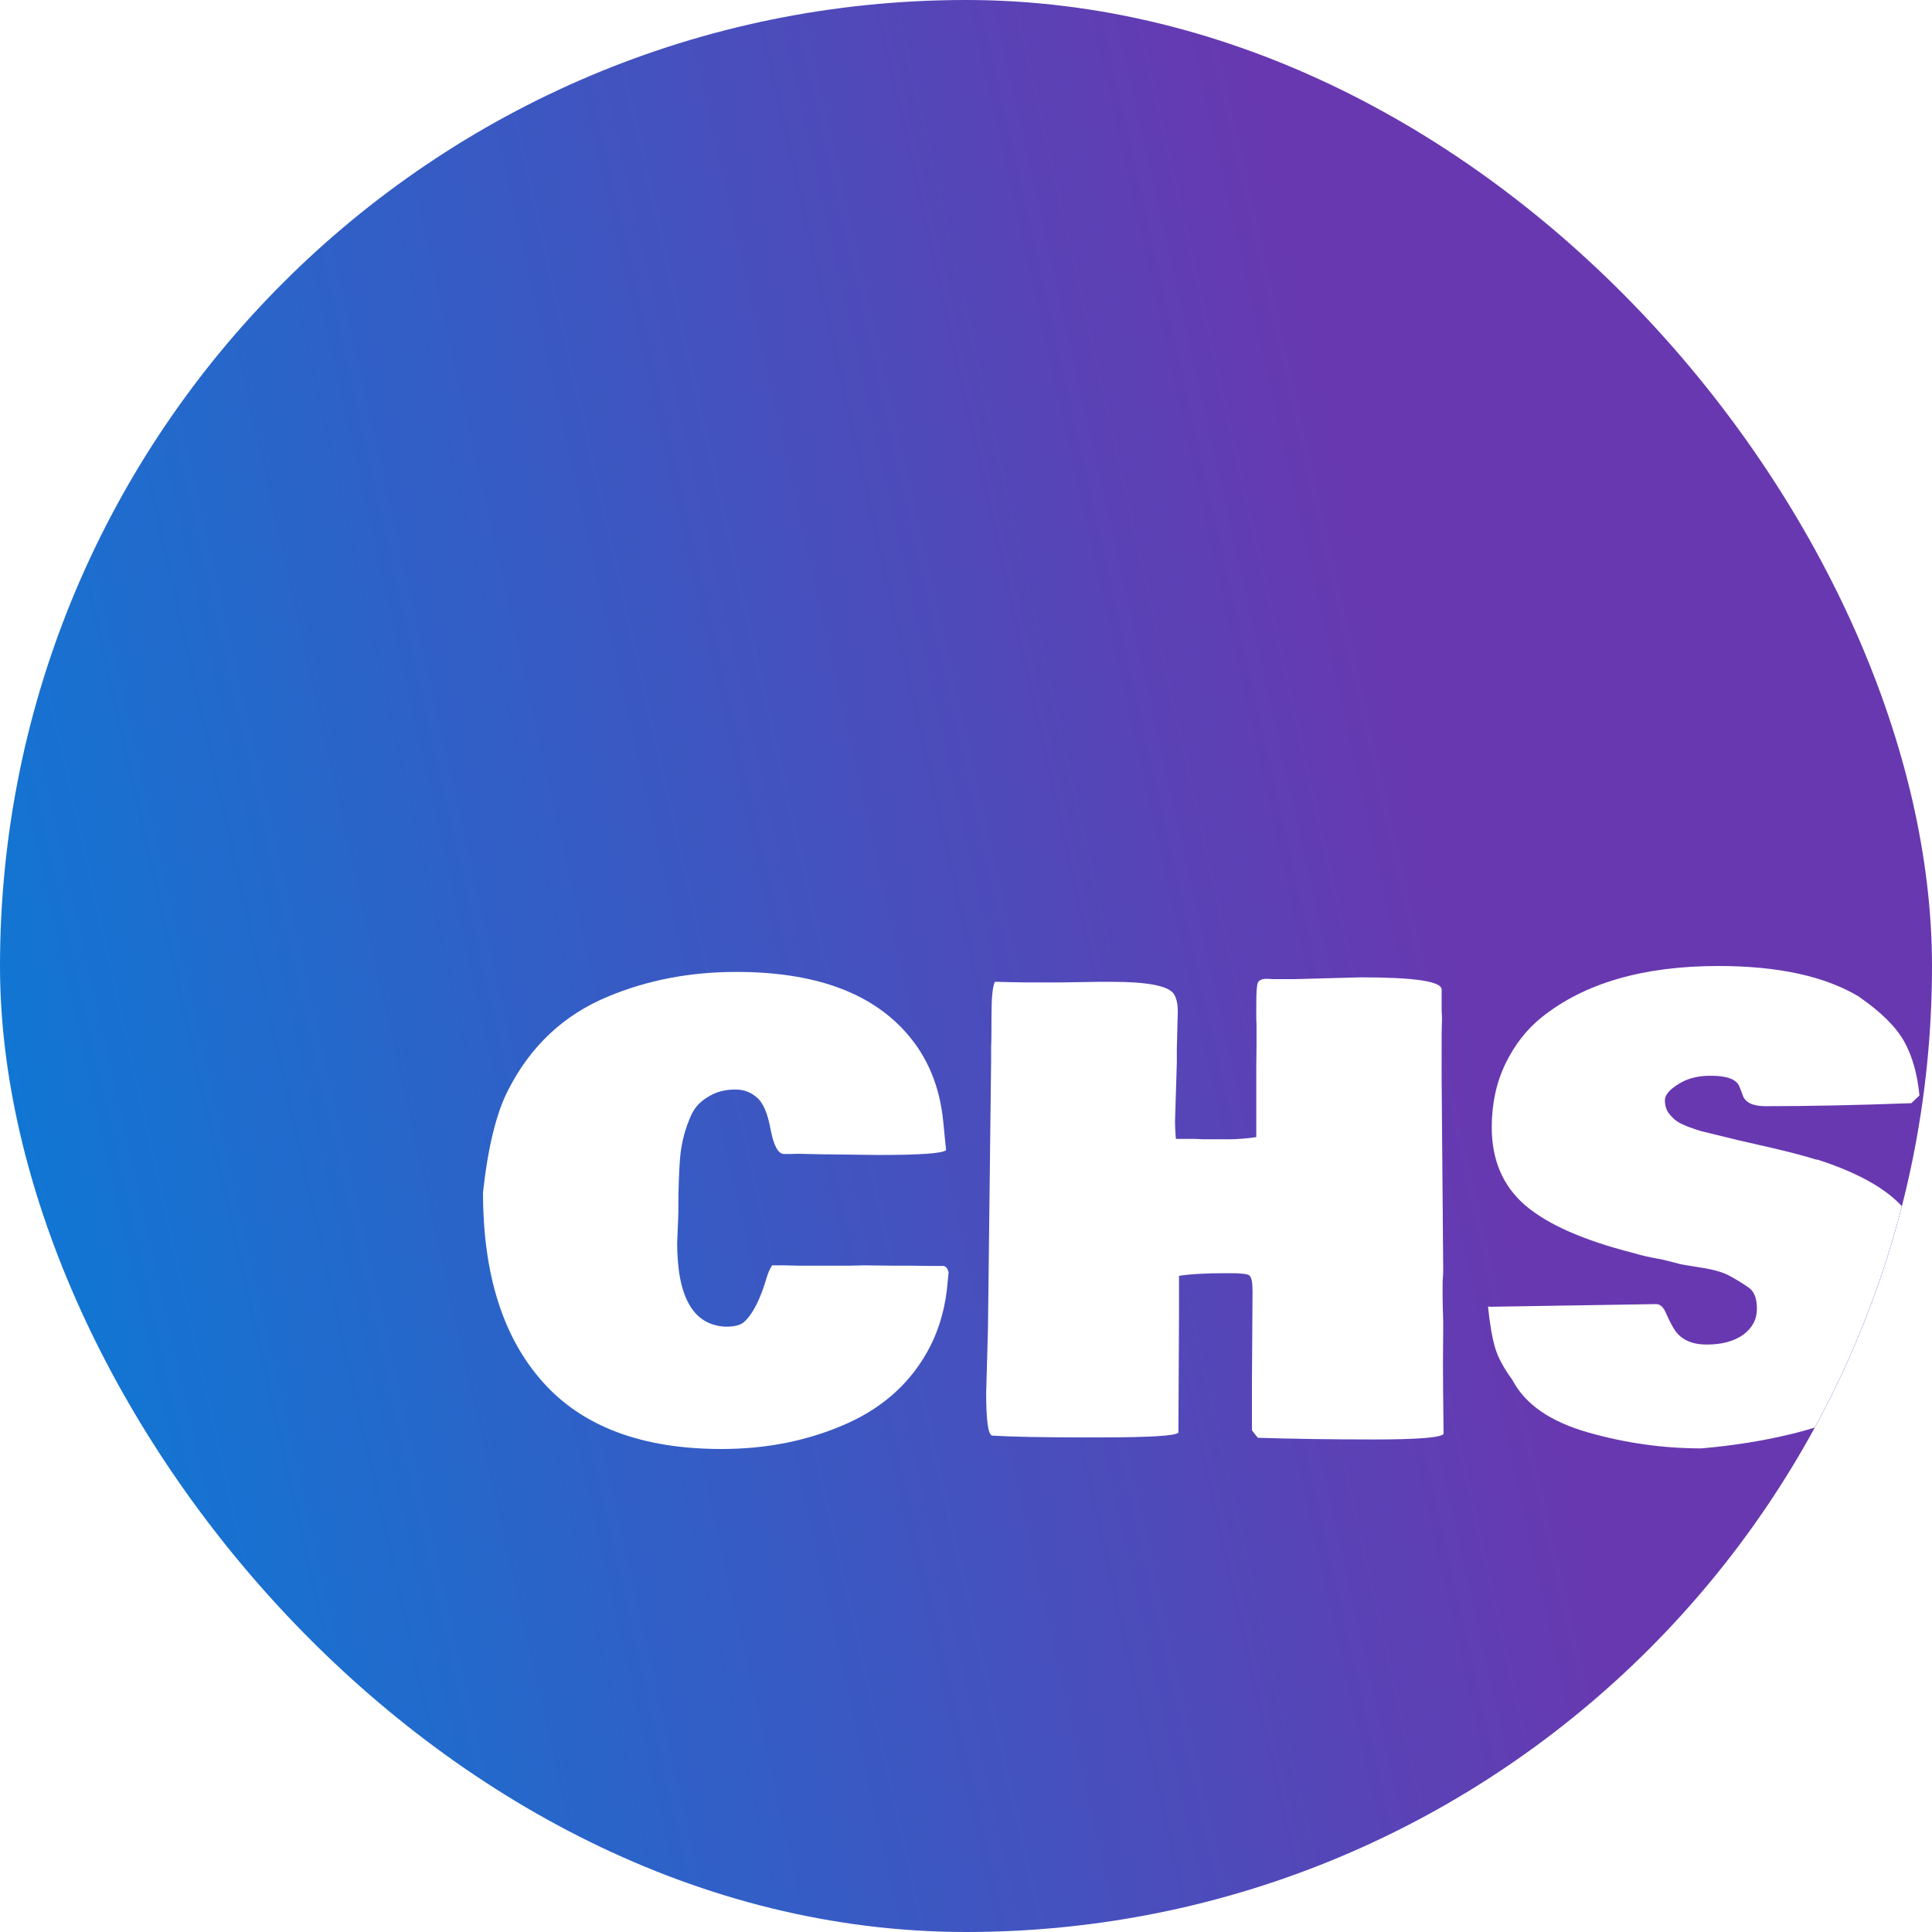 <svg width="16" height="16" viewBox="0 0 16 16" fill="none" xmlns="http://www.w3.org/2000/svg">
<g clip-path="url(#clip0_69_52)">
<rect width="16" height="16" rx="8" fill="url(#paint0_linear_69_52)"/>
<g filter="url(#filter0_d_69_52)">
<path d="M10.346 8.822L11.716 8.8C11.751 8.8 11.779 8.828 11.801 8.884C11.826 8.94 11.849 8.984 11.871 9.017C11.925 9.096 12.013 9.135 12.135 9.135C12.26 9.135 12.36 9.108 12.436 9.054C12.512 8.998 12.55 8.926 12.55 8.839C12.55 8.752 12.527 8.693 12.48 8.662C12.433 8.629 12.382 8.598 12.327 8.568C12.272 8.537 12.19 8.513 12.081 8.497C11.974 8.48 11.915 8.47 11.905 8.467H11.91L11.762 8.43C11.668 8.414 11.588 8.396 11.524 8.376C11.112 8.271 10.813 8.139 10.628 7.979C10.445 7.82 10.354 7.605 10.354 7.336C10.354 7.14 10.392 6.965 10.468 6.808C10.544 6.652 10.643 6.525 10.766 6.426C11.12 6.142 11.608 6 12.231 6C12.727 6 13.116 6.085 13.399 6.256H13.397C13.578 6.381 13.702 6.504 13.77 6.626C13.837 6.746 13.879 6.895 13.896 7.072L13.829 7.136C13.375 7.153 12.973 7.161 12.622 7.161C12.517 7.161 12.454 7.131 12.433 7.072C12.425 7.048 12.415 7.023 12.405 6.998C12.381 6.939 12.303 6.909 12.172 6.909H12.161C12.059 6.909 11.972 6.932 11.9 6.978C11.827 7.023 11.79 7.066 11.788 7.109C11.788 7.152 11.798 7.187 11.817 7.215C11.838 7.243 11.859 7.265 11.882 7.282C11.904 7.298 11.939 7.315 11.985 7.333C12.032 7.35 12.066 7.361 12.089 7.368C12.113 7.373 12.15 7.382 12.2 7.395L12.291 7.417C12.327 7.427 12.432 7.452 12.607 7.491C12.783 7.531 12.93 7.568 13.047 7.605V7.602C13.415 7.72 13.665 7.868 13.798 8.046C13.933 8.222 14 8.427 14 8.662C14 9.288 13.607 9.694 12.822 9.879C12.594 9.934 12.35 9.972 12.091 9.995C11.774 9.995 11.46 9.951 11.149 9.862C10.838 9.773 10.63 9.629 10.525 9.428C10.454 9.331 10.406 9.243 10.382 9.162C10.358 9.08 10.338 8.966 10.323 8.82C10.328 8.821 10.336 8.822 10.346 8.822Z" fill="white"/>
</g>
<g filter="url(#filter1_d_69_52)">
<path d="M9.952 8.997L9.95 9.29C9.95 9.414 9.952 9.608 9.955 9.875C9.931 9.906 9.739 9.921 9.38 9.921C9.021 9.921 8.7 9.916 8.417 9.907C8.413 9.903 8.397 9.883 8.368 9.845V9.451L8.373 8.694C8.373 8.62 8.364 8.577 8.347 8.563C8.33 8.55 8.277 8.544 8.189 8.544H8.153C7.989 8.544 7.859 8.551 7.764 8.566V8.911L7.759 9.865C7.733 9.891 7.517 9.904 7.109 9.904H6.985C6.633 9.904 6.376 9.899 6.216 9.889C6.183 9.88 6.167 9.763 6.167 9.539L6.182 8.995L6.208 6.786V6.668C6.21 6.643 6.211 6.558 6.211 6.412C6.211 6.264 6.22 6.17 6.239 6.131H6.252C6.366 6.134 6.45 6.136 6.503 6.136H6.793L7.107 6.131H7.205C7.498 6.131 7.669 6.163 7.718 6.227C7.742 6.26 7.754 6.31 7.754 6.377L7.746 6.685V6.801L7.731 7.289C7.731 7.325 7.733 7.373 7.738 7.432H7.899L7.964 7.435H8.171C8.247 7.435 8.324 7.429 8.404 7.417V6.833L8.406 6.651V6.481L8.404 6.441V6.316C8.404 6.219 8.408 6.159 8.417 6.138C8.427 6.117 8.452 6.106 8.492 6.106L8.544 6.109H8.712L9.271 6.094C9.717 6.094 9.939 6.127 9.939 6.195V6.37L9.942 6.429L9.939 6.557V6.939L9.952 8.512C9.952 8.538 9.951 8.572 9.947 8.615V8.733C9.947 8.786 9.949 8.855 9.952 8.94V8.997Z" fill="white"/>
</g>
<g filter="url(#filter2_d_69_52)">
<path d="M2 7.875C2.041 7.501 2.11 7.219 2.207 7.03C2.392 6.665 2.667 6.406 3.033 6.254C3.36 6.117 3.714 6.049 4.098 6.049C4.74 6.049 5.208 6.217 5.504 6.552C5.681 6.751 5.784 6.998 5.812 7.294L5.835 7.525C5.806 7.552 5.62 7.565 5.278 7.565L4.867 7.56H4.833L4.608 7.555L4.546 7.557H4.494C4.445 7.557 4.408 7.49 4.382 7.355C4.358 7.221 4.32 7.132 4.268 7.089C4.218 7.045 4.16 7.023 4.092 7.023C4.025 7.023 3.965 7.034 3.914 7.057C3.864 7.08 3.822 7.108 3.789 7.141C3.757 7.172 3.729 7.217 3.707 7.276C3.665 7.378 3.64 7.487 3.631 7.602C3.623 7.715 3.618 7.843 3.618 7.984V8.043L3.608 8.292C3.608 8.745 3.743 8.977 4.012 8.987C4.081 8.987 4.129 8.975 4.157 8.952C4.231 8.89 4.296 8.764 4.351 8.575C4.363 8.536 4.378 8.504 4.395 8.479H4.494L4.613 8.482H5.032L5.159 8.479L5.405 8.482H5.555L5.708 8.484H5.812C5.833 8.486 5.847 8.503 5.856 8.536L5.848 8.617C5.833 8.811 5.785 8.987 5.706 9.145C5.559 9.434 5.328 9.649 5.012 9.79C4.697 9.93 4.352 10 3.976 10C3.318 10 2.824 9.815 2.495 9.445C2.165 9.076 2 8.552 2 7.875Z" fill="white"/>
</g>
</g>
<defs>
<filter id="filter0_d_69_52" x="8.323" y="4" width="11.677" height="11.995" filterUnits="userSpaceOnUse" color-interpolation-filters="sRGB">
<feFlood flood-opacity="0" result="BackgroundImageFix"/>
<feColorMatrix in="SourceAlpha" type="matrix" values="0 0 0 0 0 0 0 0 0 0 0 0 0 0 0 0 0 0 127 0" result="hardAlpha"/>
<feOffset dx="2" dy="2"/>
<feGaussianBlur stdDeviation="2"/>
<feComposite in2="hardAlpha" operator="out"/>
<feColorMatrix type="matrix" values="0 0 0 0 0.035 0 0 0 0 0.051 0 0 0 0 0.09 0 0 0 0.1 0"/>
<feBlend mode="normal" in2="BackgroundImageFix" result="effect1_dropShadow_69_52"/>
<feBlend mode="normal" in="SourceGraphic" in2="effect1_dropShadow_69_52" result="shape"/>
</filter>
<filter id="filter1_d_69_52" x="4.167" y="4.094" width="11.789" height="11.828" filterUnits="userSpaceOnUse" color-interpolation-filters="sRGB">
<feFlood flood-opacity="0" result="BackgroundImageFix"/>
<feColorMatrix in="SourceAlpha" type="matrix" values="0 0 0 0 0 0 0 0 0 0 0 0 0 0 0 0 0 0 127 0" result="hardAlpha"/>
<feOffset dx="2" dy="2"/>
<feGaussianBlur stdDeviation="2"/>
<feComposite in2="hardAlpha" operator="out"/>
<feColorMatrix type="matrix" values="0 0 0 0 0.035 0 0 0 0 0.051 0 0 0 0 0.09 0 0 0 0.1 0"/>
<feBlend mode="normal" in2="BackgroundImageFix" result="effect1_dropShadow_69_52"/>
<feBlend mode="normal" in="SourceGraphic" in2="effect1_dropShadow_69_52" result="shape"/>
</filter>
<filter id="filter2_d_69_52" x="0" y="4.049" width="11.856" height="11.951" filterUnits="userSpaceOnUse" color-interpolation-filters="sRGB">
<feFlood flood-opacity="0" result="BackgroundImageFix"/>
<feColorMatrix in="SourceAlpha" type="matrix" values="0 0 0 0 0 0 0 0 0 0 0 0 0 0 0 0 0 0 127 0" result="hardAlpha"/>
<feOffset dx="2" dy="2"/>
<feGaussianBlur stdDeviation="2"/>
<feComposite in2="hardAlpha" operator="out"/>
<feColorMatrix type="matrix" values="0 0 0 0 0.035 0 0 0 0 0.051 0 0 0 0 0.09 0 0 0 0.1 0"/>
<feBlend mode="normal" in2="BackgroundImageFix" result="effect1_dropShadow_69_52"/>
<feBlend mode="normal" in="SourceGraphic" in2="effect1_dropShadow_69_52" result="shape"/>
</filter>
<linearGradient id="paint0_linear_69_52" x1="1.275" y1="14.326" x2="12.924" y2="11.704" gradientUnits="userSpaceOnUse">
<stop stop-color="#1176D3"/>
<stop offset="1" stop-color="#6838B0"/>
</linearGradient>
<clipPath id="clip0_69_52">
<rect width="16" height="16" rx="8" fill="white"/>
</clipPath>
</defs>
</svg>
